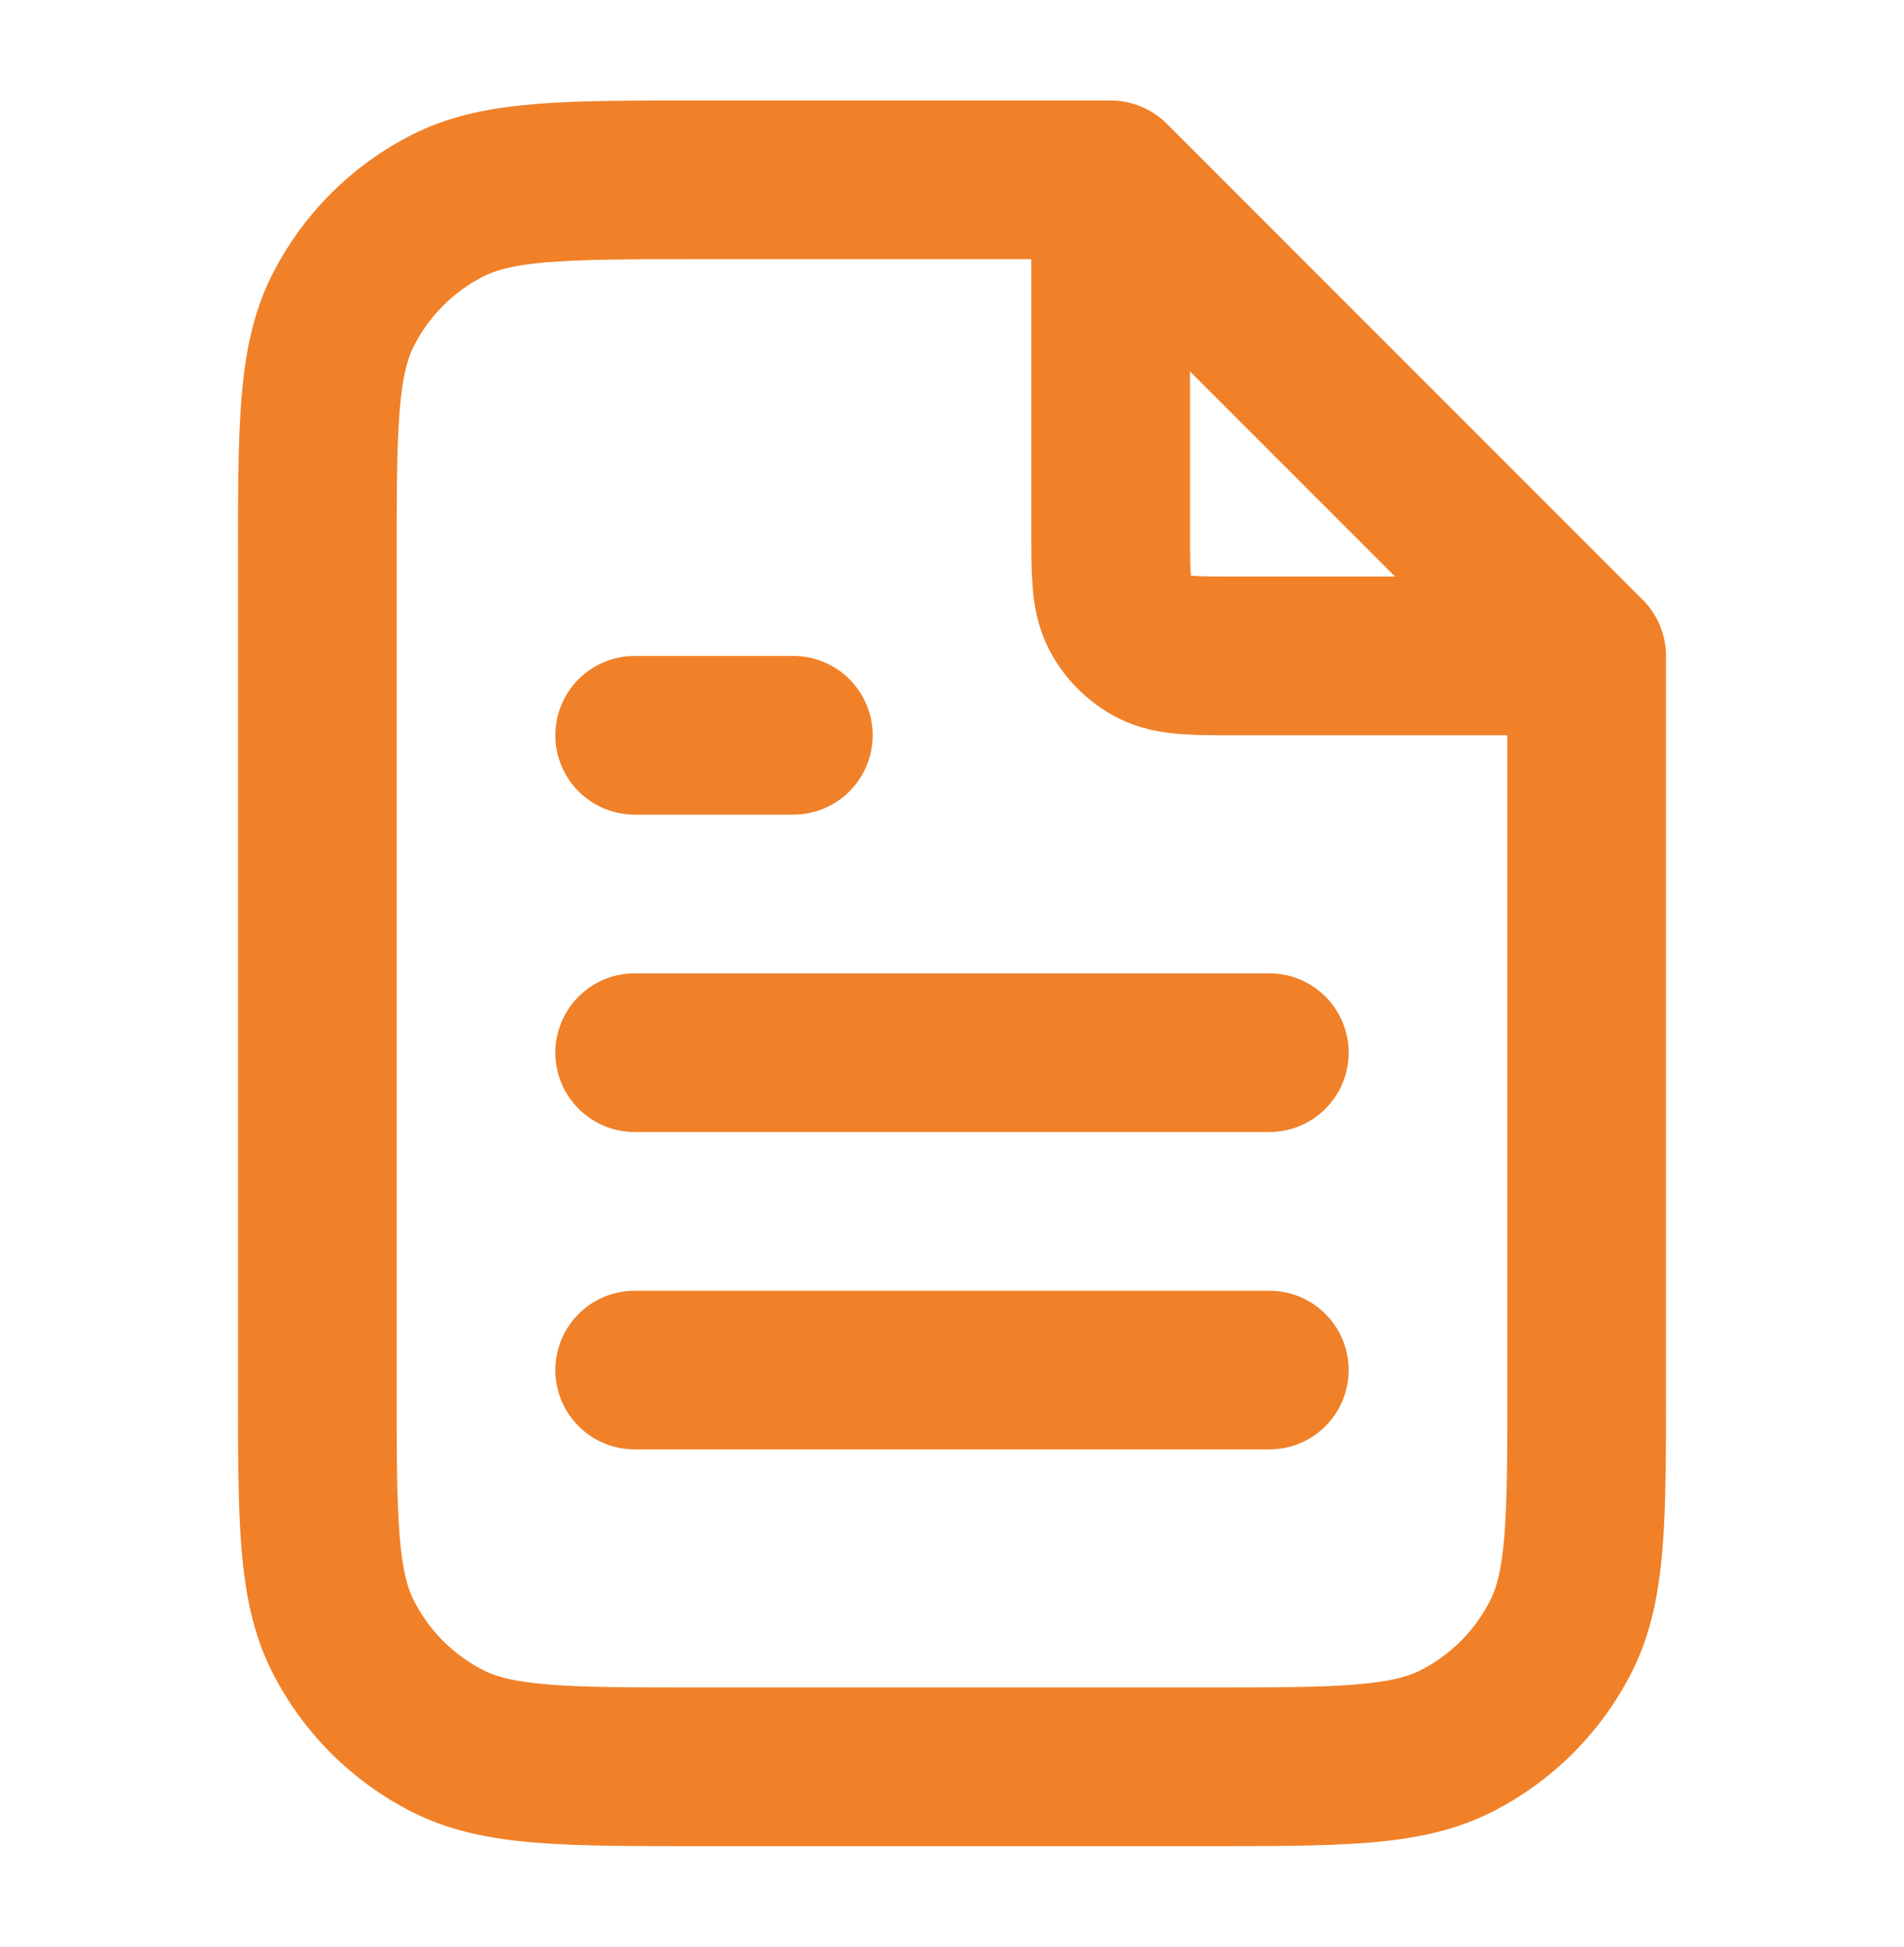 <svg width="45" height="46" viewBox="0 0 45 46" fill="none" xmlns="http://www.w3.org/2000/svg">
<g id="file-06">
<path id="Icon" d="M26.25 4.755V12.5C26.25 13.55 26.25 14.075 26.454 14.476C26.634 14.829 26.921 15.116 27.274 15.296C27.675 15.5 28.2 15.5 29.25 15.5H36.995M30 24.875H15M30 32.375H15M18.75 17.375H15M26.25 4.25H16.5C13.35 4.25 11.775 4.25 10.571 4.863C9.513 5.402 8.652 6.263 8.113 7.321C7.5 8.525 7.5 10.1 7.5 13.25V32.75C7.5 35.9 7.5 37.475 8.113 38.679C8.652 39.737 9.513 40.598 10.571 41.137C11.775 41.75 13.35 41.75 16.5 41.75H28.5C31.65 41.75 33.225 41.75 34.429 41.137C35.487 40.598 36.348 39.737 36.887 38.679C37.5 37.475 37.5 35.9 37.5 32.75V15.5L26.25 4.25Z" stroke="#F08129" stroke-width="3.75" stroke-linecap="round" stroke-linejoin="round"/>
</g>
</svg>
